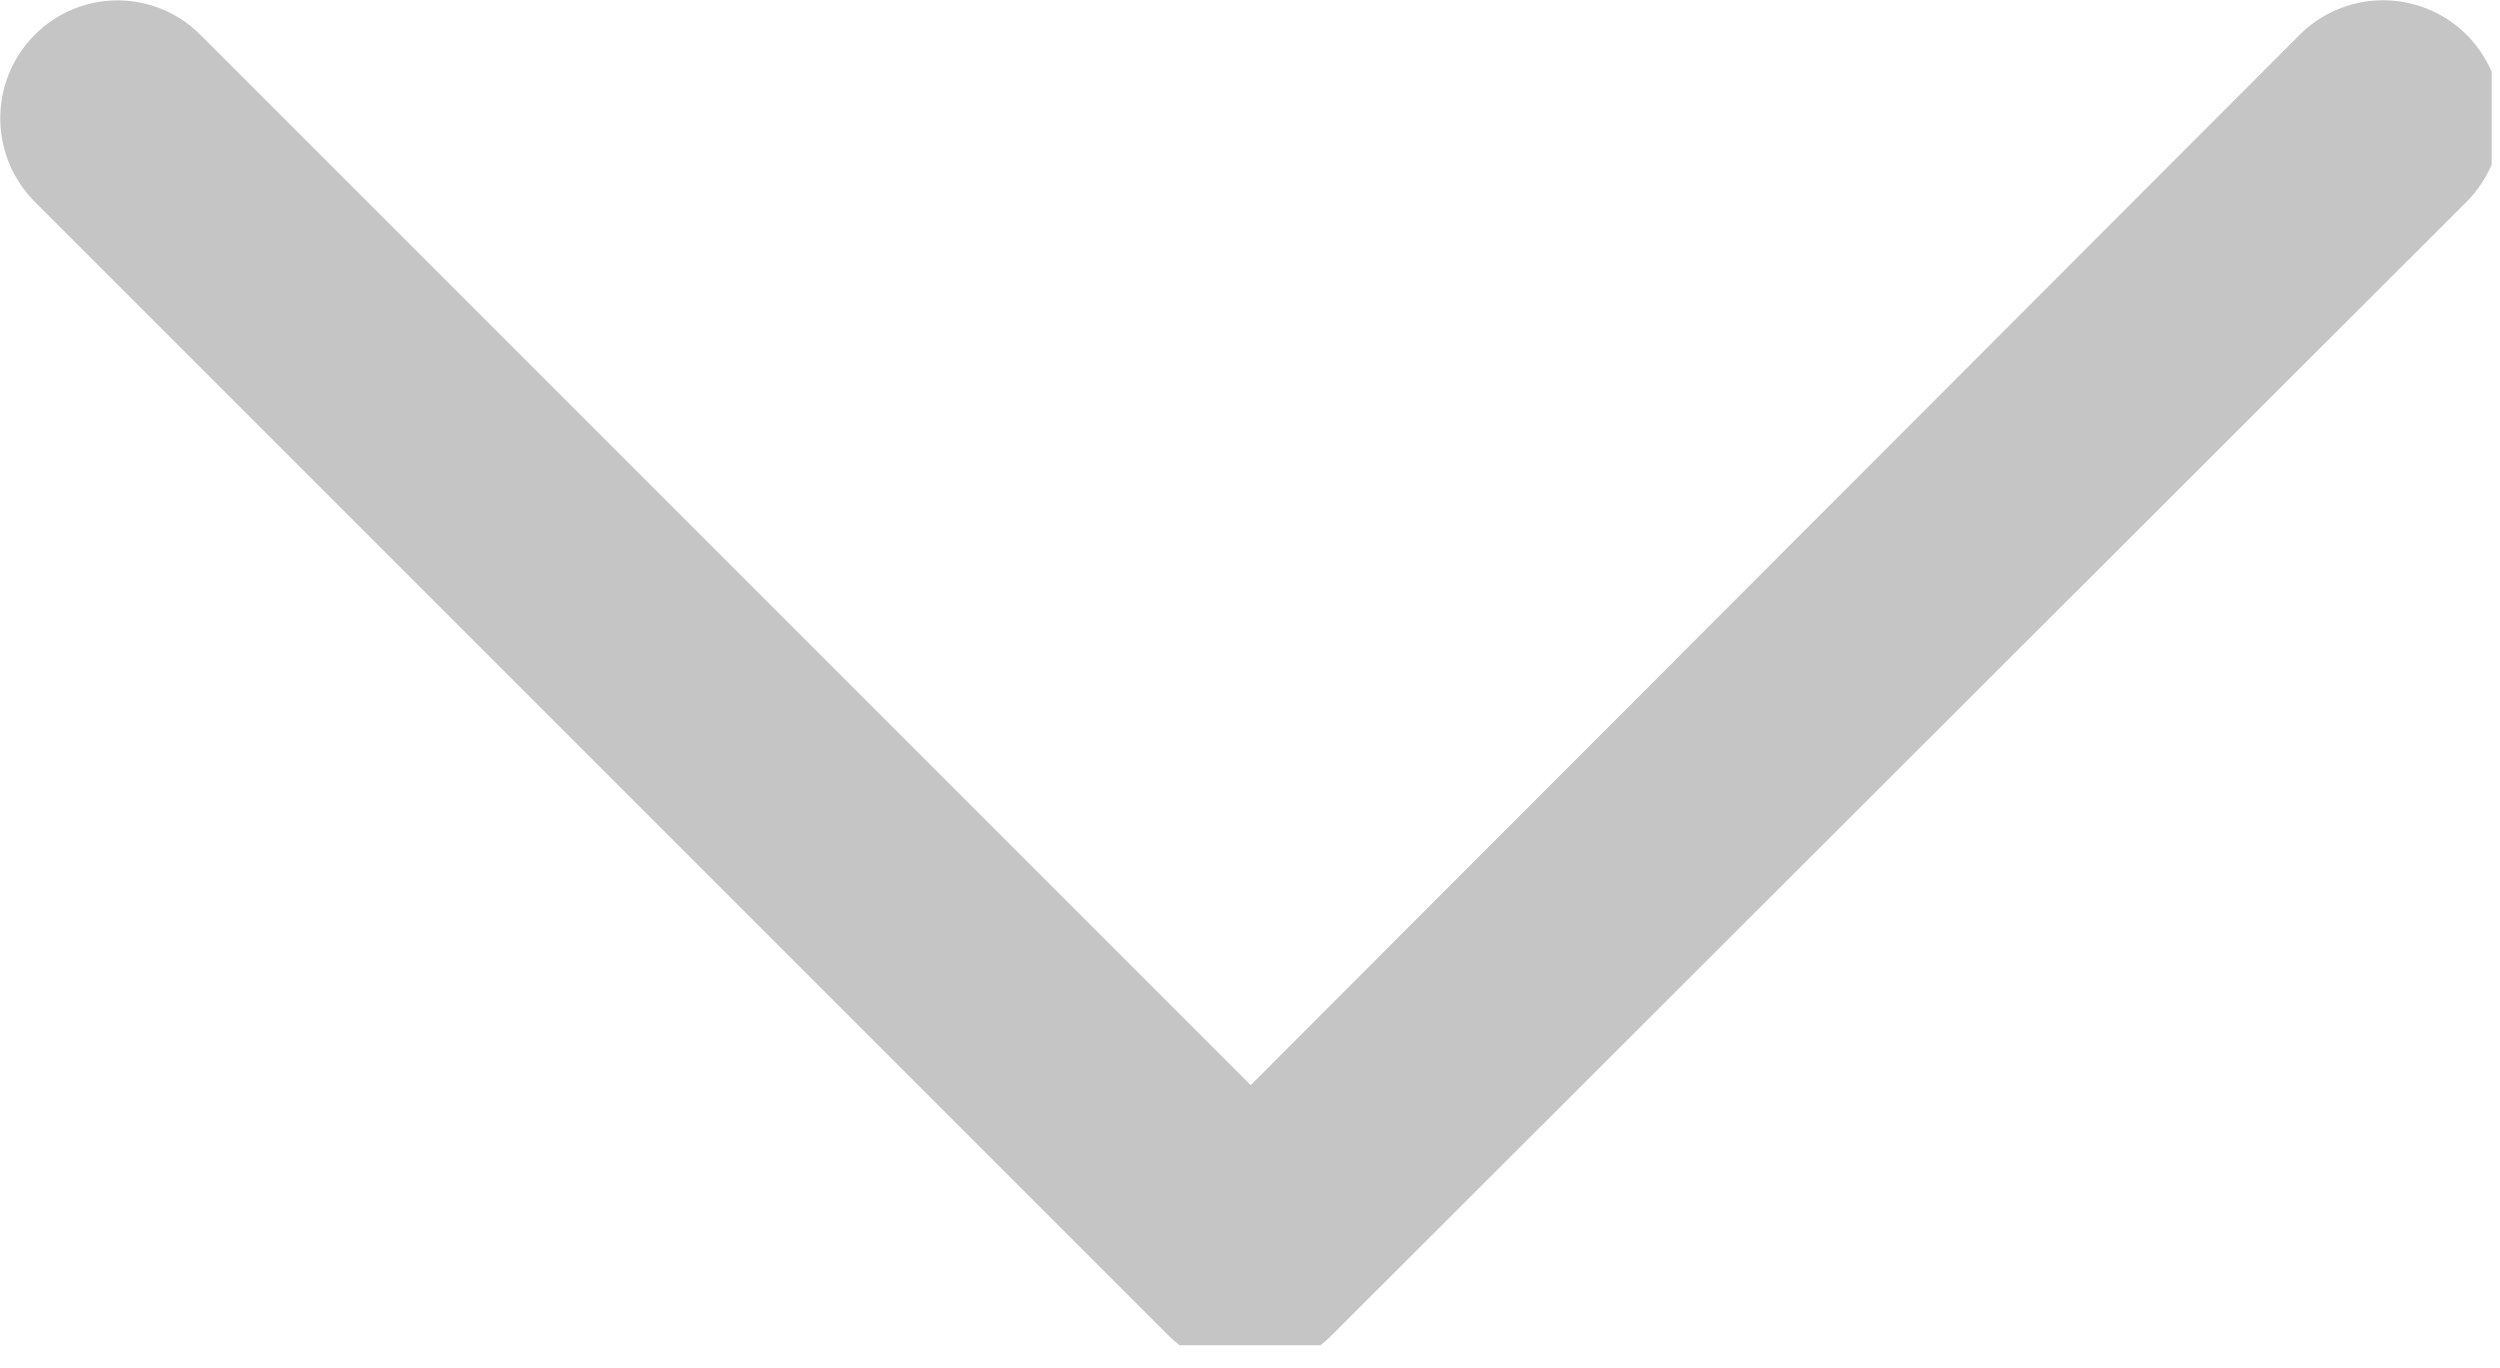 <svg xmlns="http://www.w3.org/2000/svg" xmlns:xlink="http://www.w3.org/1999/xlink" viewBox="0 0 17.97 9.83"><defs><style>.cls-1{fill:none;}.cls-2{clip-path:url(#clip-path);}.cls-3{fill:#c5c5c5;}</style><clipPath id="clip-path" transform="translate(-0.09 -0.08)"><rect class="cls-1" width="18" height="9.75"/></clipPath></defs><g id="Layer_2" data-name="Layer 2"><g id="Layer_1-2" data-name="Layer 1"><g class="cls-2"><path class="cls-3" d="M17.82.33a.85.85,0,0,0-1.2,0L9.08,7.88,1.53.33A.84.84,0,0,0,.34.33a.85.85,0,0,0,0,1.2L8.48,9.67a.83.83,0,0,0,1.19,0l8.15-8.14a.85.85,0,0,0,0-1.2" transform="translate(-0.09 -0.08)"/></g></g></g></svg>